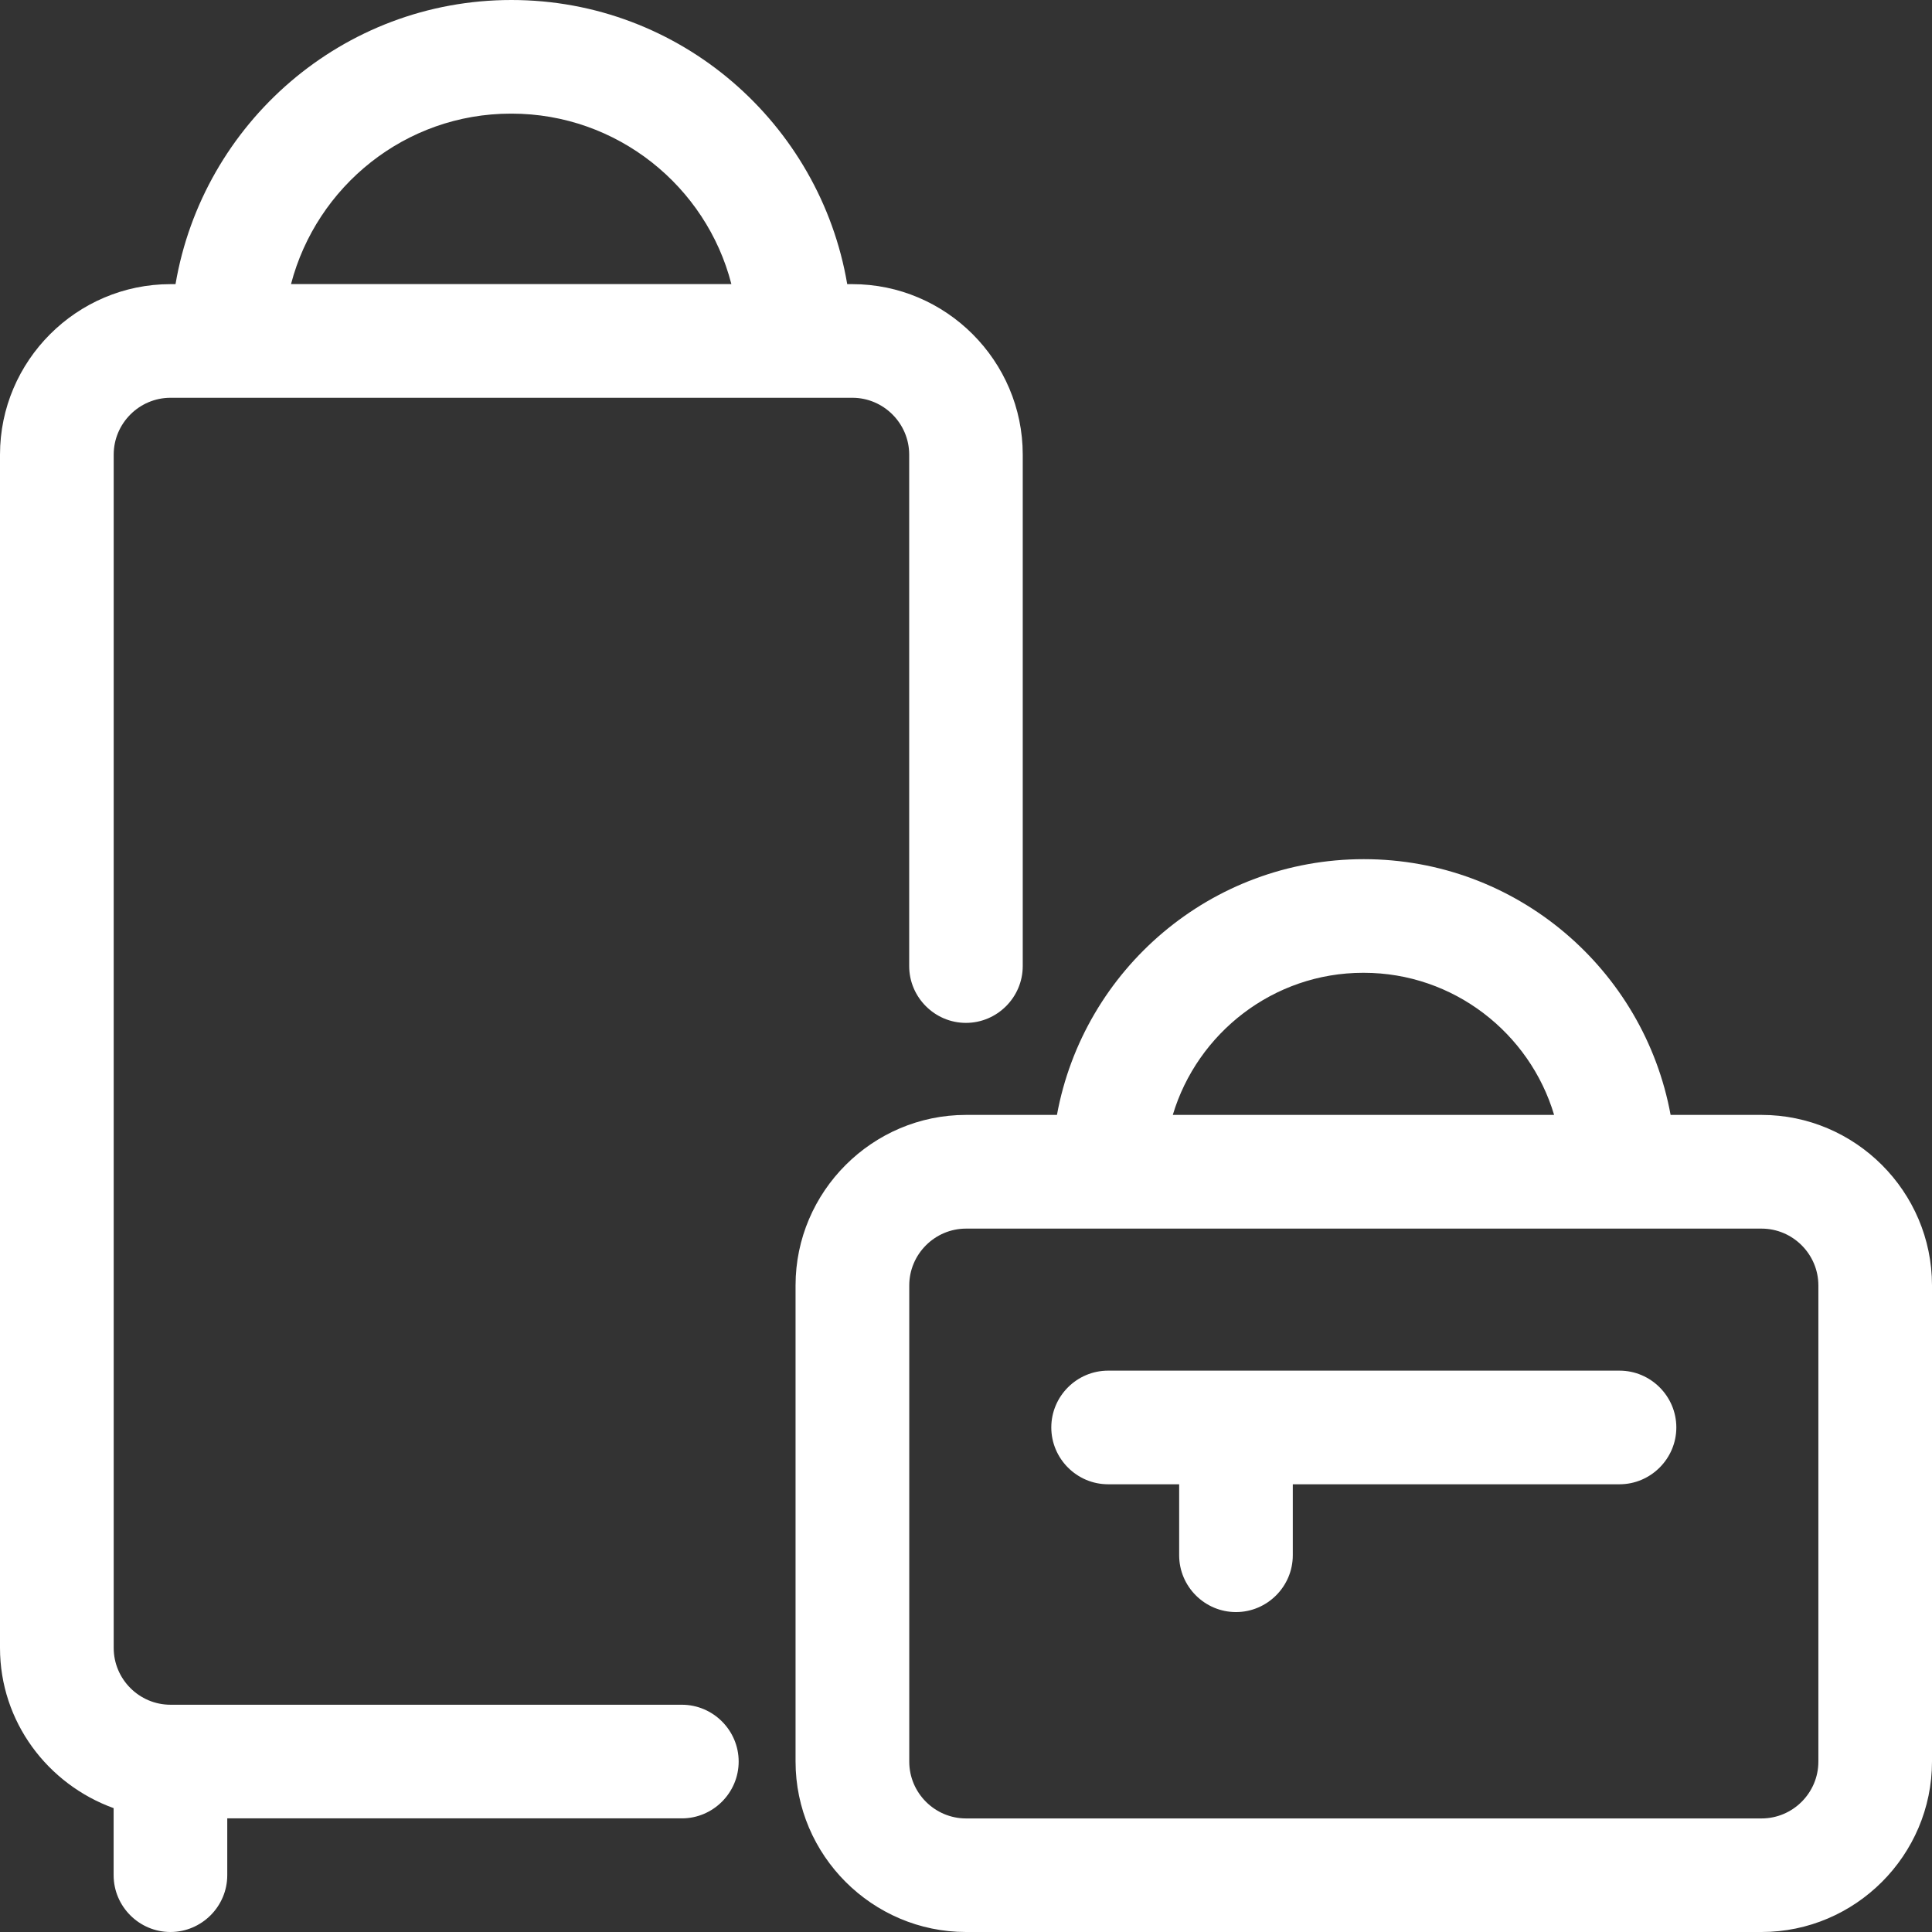 <svg width="27" height="27" viewBox="0 0 27 27" fill="none" xmlns="http://www.w3.org/2000/svg">
<rect x="0" y="0" width="27" height="27" fill="#333333" stroke="none"/>
<path d="M24.618 15.581H23.347C22.974 13.548 21.195 12.007 19.059 12.007C16.923 12.007 15.144 13.548 14.771 15.581H13.5C12.191 15.581 11.118 16.653 11.118 17.963V24.618C11.118 25.928 12.191 27 13.5 27H24.618C25.928 27 27 25.928 27 24.618V17.963C27 16.653 25.928 15.581 24.618 15.581ZM19.059 13.595C20.314 13.595 21.378 14.437 21.719 15.581H16.39C16.732 14.437 17.796 13.595 19.05 13.595H19.059ZM25.412 24.619C25.412 25.056 25.055 25.413 24.618 25.413H13.501C13.064 25.413 12.707 25.056 12.707 24.619V17.964C12.707 17.528 13.064 17.17 13.501 17.17H24.618C25.055 17.17 25.412 17.528 25.412 17.964V24.619ZM23.427 19.949C23.427 20.385 23.069 20.743 22.633 20.743H18.067V21.735C18.067 22.172 17.709 22.529 17.273 22.529C16.836 22.529 16.479 22.172 16.479 21.735V20.743H15.486C15.049 20.743 14.692 20.385 14.692 19.949C14.692 19.512 15.049 19.155 15.486 19.155H22.633C23.069 19.155 23.427 19.512 23.427 19.949ZM9.53 23.824H2.383C1.946 23.824 1.589 23.467 1.589 23.03V6.353C1.589 5.917 1.946 5.559 2.383 5.559H11.912C12.348 5.559 12.706 5.917 12.706 6.353V13.501C12.706 13.937 13.063 14.295 13.499 14.295C13.936 14.295 14.293 13.937 14.293 13.501V6.353C14.293 5.043 13.221 3.971 11.912 3.971H11.84C11.459 1.724 9.505 0 7.147 0C4.788 0 2.835 1.723 2.453 3.971H2.382C1.072 3.971 0 5.043 0 6.353V23.03C0 24.062 0.667 24.936 1.588 25.269V26.206C1.588 26.643 1.945 27 2.382 27C2.818 27 3.176 26.643 3.176 26.206V25.412H9.529C9.965 25.412 10.323 25.055 10.323 24.618C10.323 24.181 9.965 23.824 9.529 23.824L9.53 23.824ZM7.148 1.588C8.625 1.588 9.871 2.604 10.221 3.97H4.067C4.424 2.604 5.663 1.588 7.14 1.588H7.148Z" fill="white"/>
</svg>
